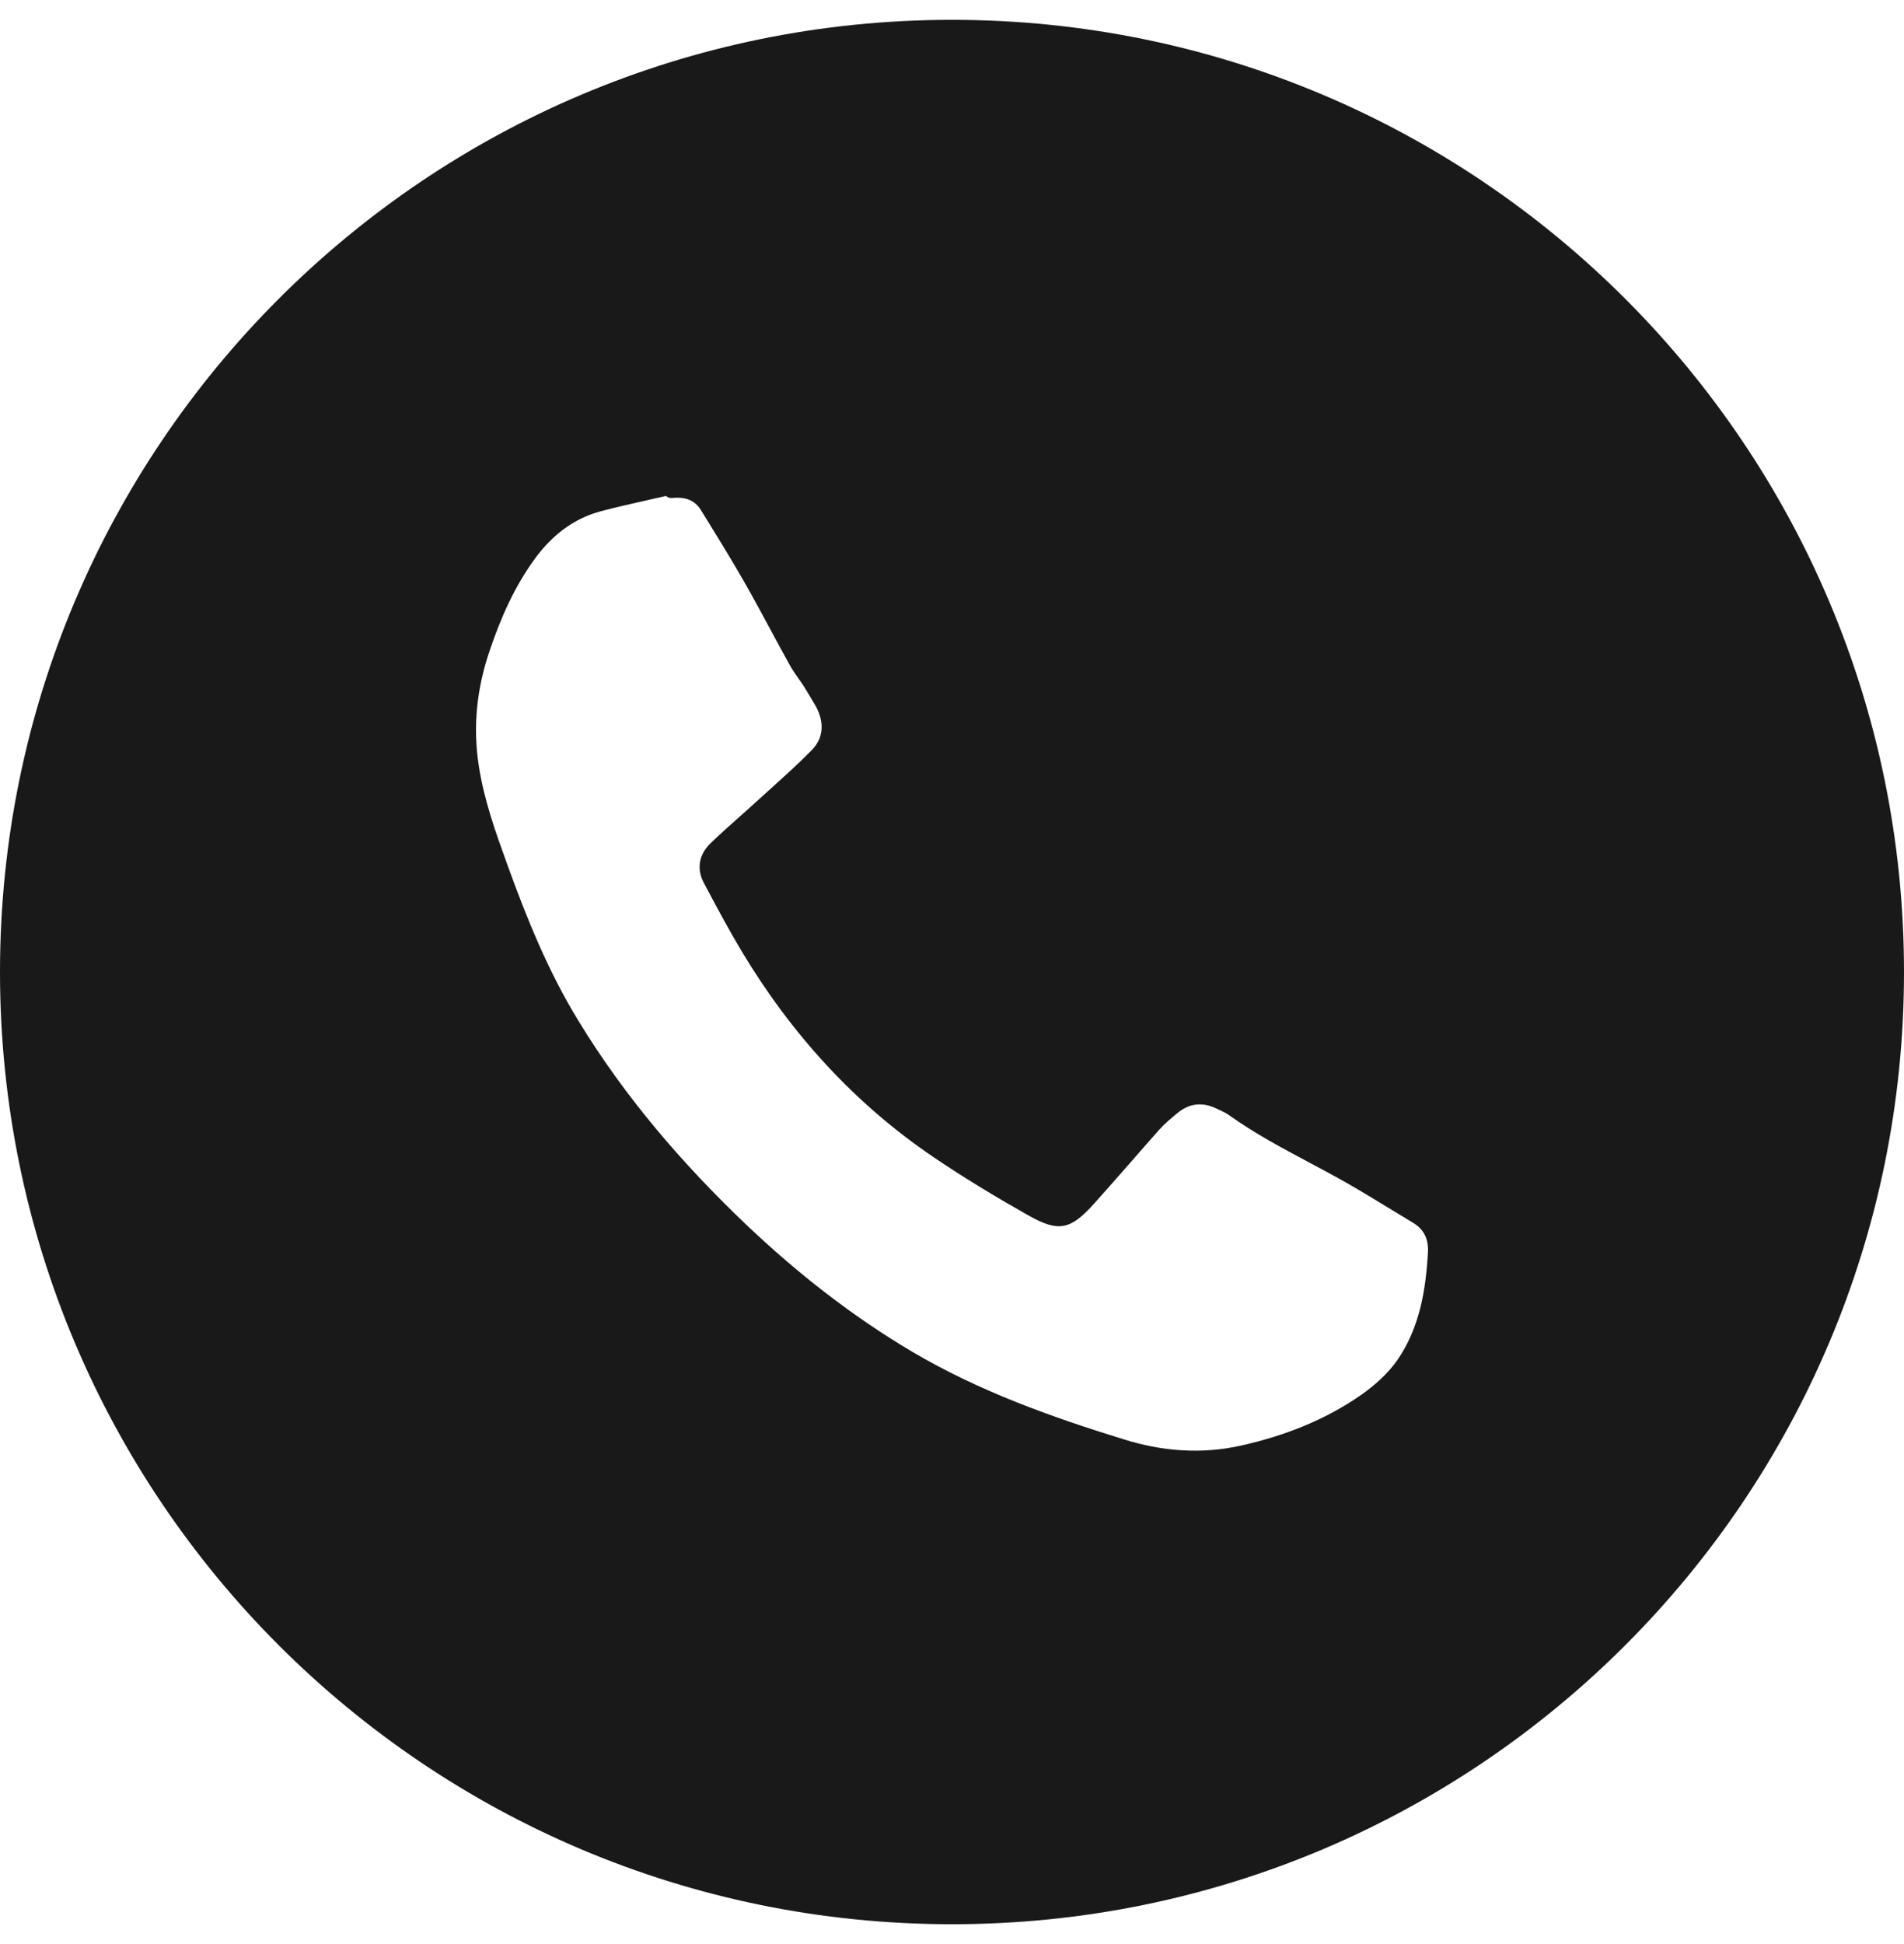 <?xml version="1.0" encoding="UTF-8"?> <svg xmlns="http://www.w3.org/2000/svg" width="48" height="49" viewBox="0 0 48 49" fill="none"> <path fill-rule="evenodd" clip-rule="evenodd" d="M24 0.5C10.745 0.5 0 11.245 0 24.5C0 37.755 10.745 48.5 24 48.5C37.255 48.5 48 37.755 48 24.5C48 11.245 37.255 0.5 24 0.5ZM16.788 12.5C16.859 12.556 16.915 12.556 16.971 12.549C17.263 12.524 17.513 12.595 17.674 12.863C17.703 12.909 17.731 12.955 17.76 13.001C18.094 13.543 18.429 14.085 18.747 14.64C18.977 15.042 19.197 15.45 19.417 15.858C19.578 16.157 19.74 16.457 19.905 16.754C19.97 16.875 20.05 16.988 20.13 17.102C20.175 17.166 20.221 17.23 20.263 17.295C20.365 17.458 20.463 17.625 20.559 17.788L20.574 17.814C20.78 18.204 20.77 18.596 20.464 18.907C20.142 19.236 19.795 19.548 19.45 19.86C19.328 19.97 19.206 20.079 19.085 20.19C18.935 20.328 18.783 20.463 18.63 20.599C18.39 20.812 18.15 21.026 17.919 21.248C17.625 21.532 17.549 21.887 17.748 22.262C17.766 22.296 17.785 22.331 17.803 22.365C18.09 22.904 18.378 23.442 18.693 23.969C19.937 26.043 21.527 27.806 23.535 29.166C24.309 29.692 25.114 30.175 25.927 30.635C26.694 31.069 26.993 30.995 27.588 30.331C27.902 29.982 28.21 29.63 28.519 29.277C28.753 29.009 28.988 28.74 29.226 28.473C29.359 28.323 29.518 28.191 29.672 28.064C29.985 27.799 30.328 27.77 30.688 27.951C30.711 27.962 30.734 27.973 30.757 27.983C30.836 28.021 30.916 28.058 30.985 28.108C31.623 28.564 32.312 28.931 33 29.298C33.341 29.48 33.682 29.661 34.017 29.854C34.361 30.052 34.7 30.259 35.038 30.465C35.23 30.583 35.423 30.701 35.616 30.816C35.902 30.985 36.017 31.233 35.998 31.573C35.944 32.531 35.785 33.471 35.229 34.279C34.996 34.615 34.666 34.908 34.333 35.146C33.409 35.793 32.378 36.192 31.281 36.437C30.284 36.66 29.29 36.579 28.335 36.28C26.491 35.712 24.674 35.06 23.001 34.073C21.483 33.175 20.101 32.09 18.823 30.878C17.204 29.337 15.759 27.657 14.591 25.744C13.829 24.503 13.286 23.166 12.793 21.801C12.495 20.979 12.201 20.163 12.069 19.291C11.917 18.304 12.022 17.354 12.338 16.418C12.622 15.573 12.977 14.765 13.513 14.043C13.935 13.482 14.461 13.071 15.142 12.887C15.527 12.785 15.914 12.698 16.301 12.611C16.463 12.574 16.626 12.538 16.788 12.5Z" fill="#191919"></path> </svg> 